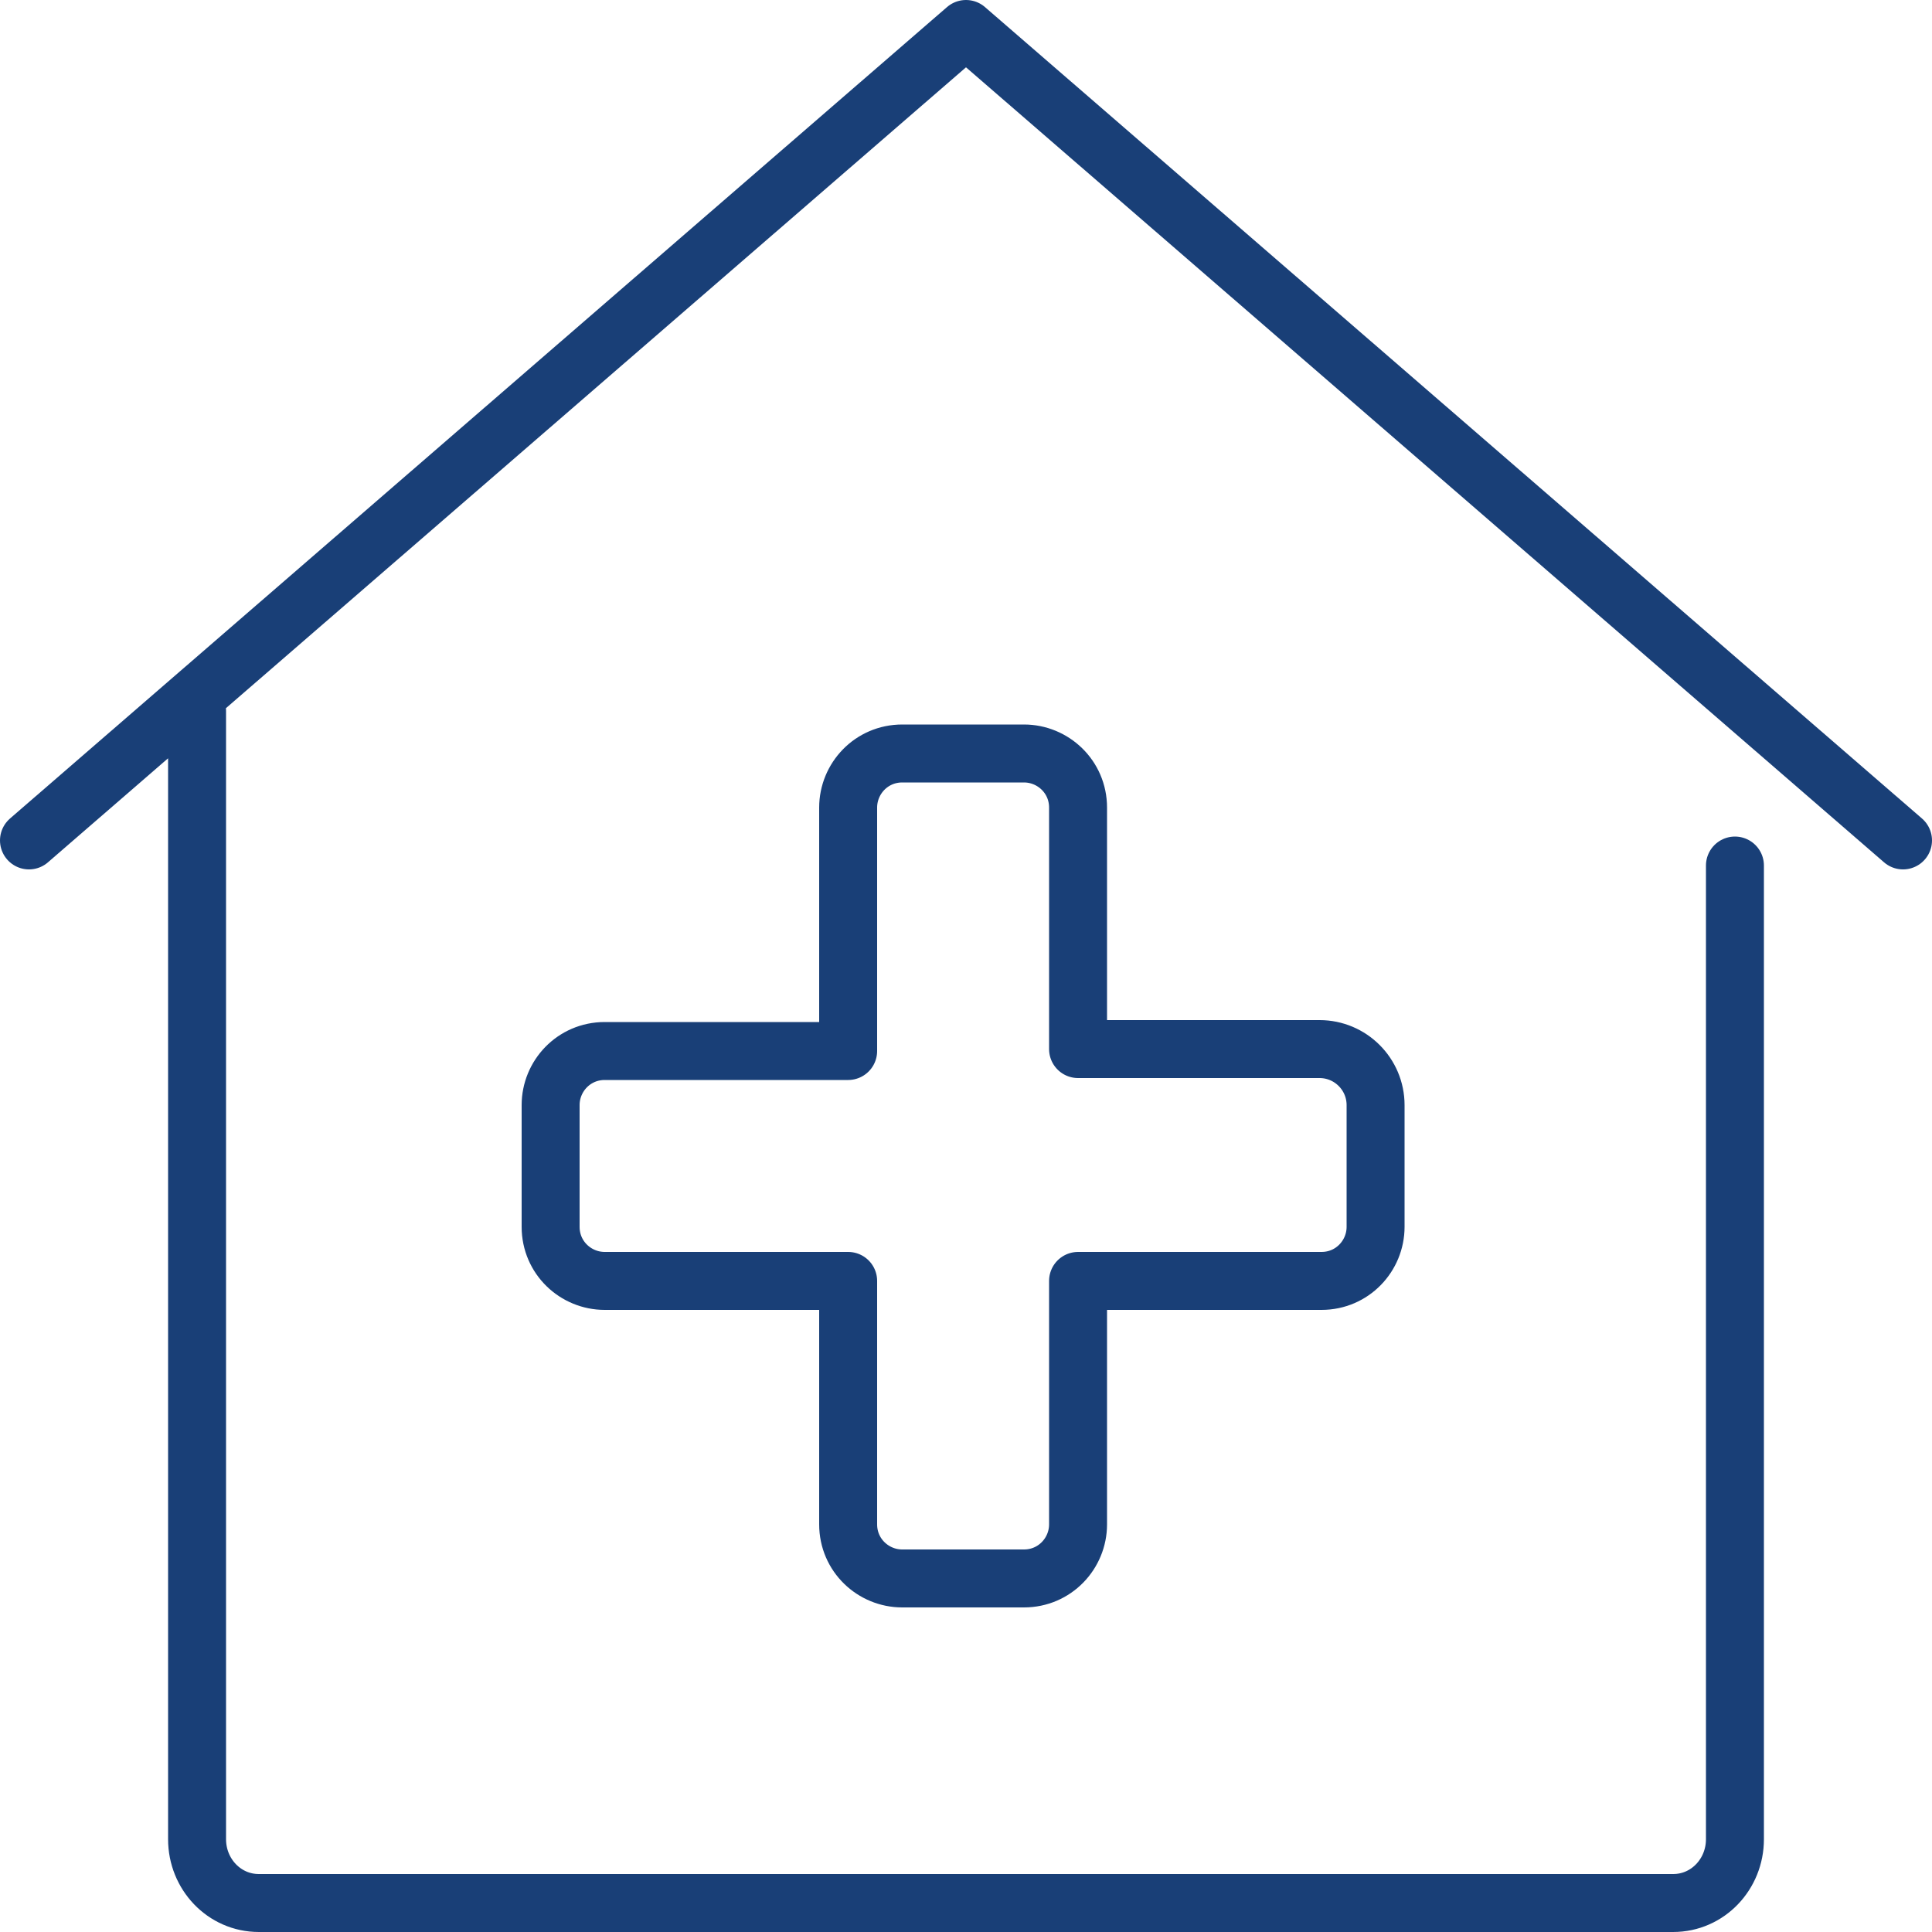 <?xml version="1.0" encoding="utf-8"?>
<!-- Generator: Adobe Illustrator 26.2.1, SVG Export Plug-In . SVG Version: 6.00 Build 0)  -->
<svg version="1.1" id="Warstwa_1" xmlns="http://www.w3.org/2000/svg" xmlns:xlink="http://www.w3.org/1999/xlink" x="0px" y="0px"
	 viewBox="0 0 100 100" style="enable-background:new 0 0 100 100;" xml:space="preserve">
<style type="text/css">
	.st0{fill:none;stroke:#193F77;stroke-width:3;stroke-linecap:round;stroke-linejoin:round;stroke-miterlimit:10;}
	.st1{fill:none;stroke:#193F77;stroke-width:3;stroke-linecap:round;stroke-linejoin:round;}
</style>
<g>
	<path class="st0" d="M68.3,54.3H55.8V41.8c0-1.6-1.3-2.8-2.8-2.8h-6.3c-1.6,0-2.8,1.3-2.8,2.8v12.6H31.3c-1.6,0-2.8,1.3-2.8,2.8
		v6.3c0,1.6,1.3,2.8,2.8,2.8h12.6v12.6c0,1.6,1.3,2.8,2.8,2.8H53c1.6,0,2.8-1.3,2.8-2.8V66.3h12.6c1.6,0,2.8-1.3,2.8-2.8v-6.3
		C71.2,55.6,69.9,54.3,68.3,54.3z"/>
	<path class="st0" d="M38.8,98.5H13.4c-1.8,0-3.2-1.5-3.2-3.3V36.8 M89.8,44.8v50.4c0,1.8-1.4,3.3-3.2,3.3H31.2 M1.5,43.5L50,1.5
		 M50,1.5l48.5,42"/>
</g>
</svg>
